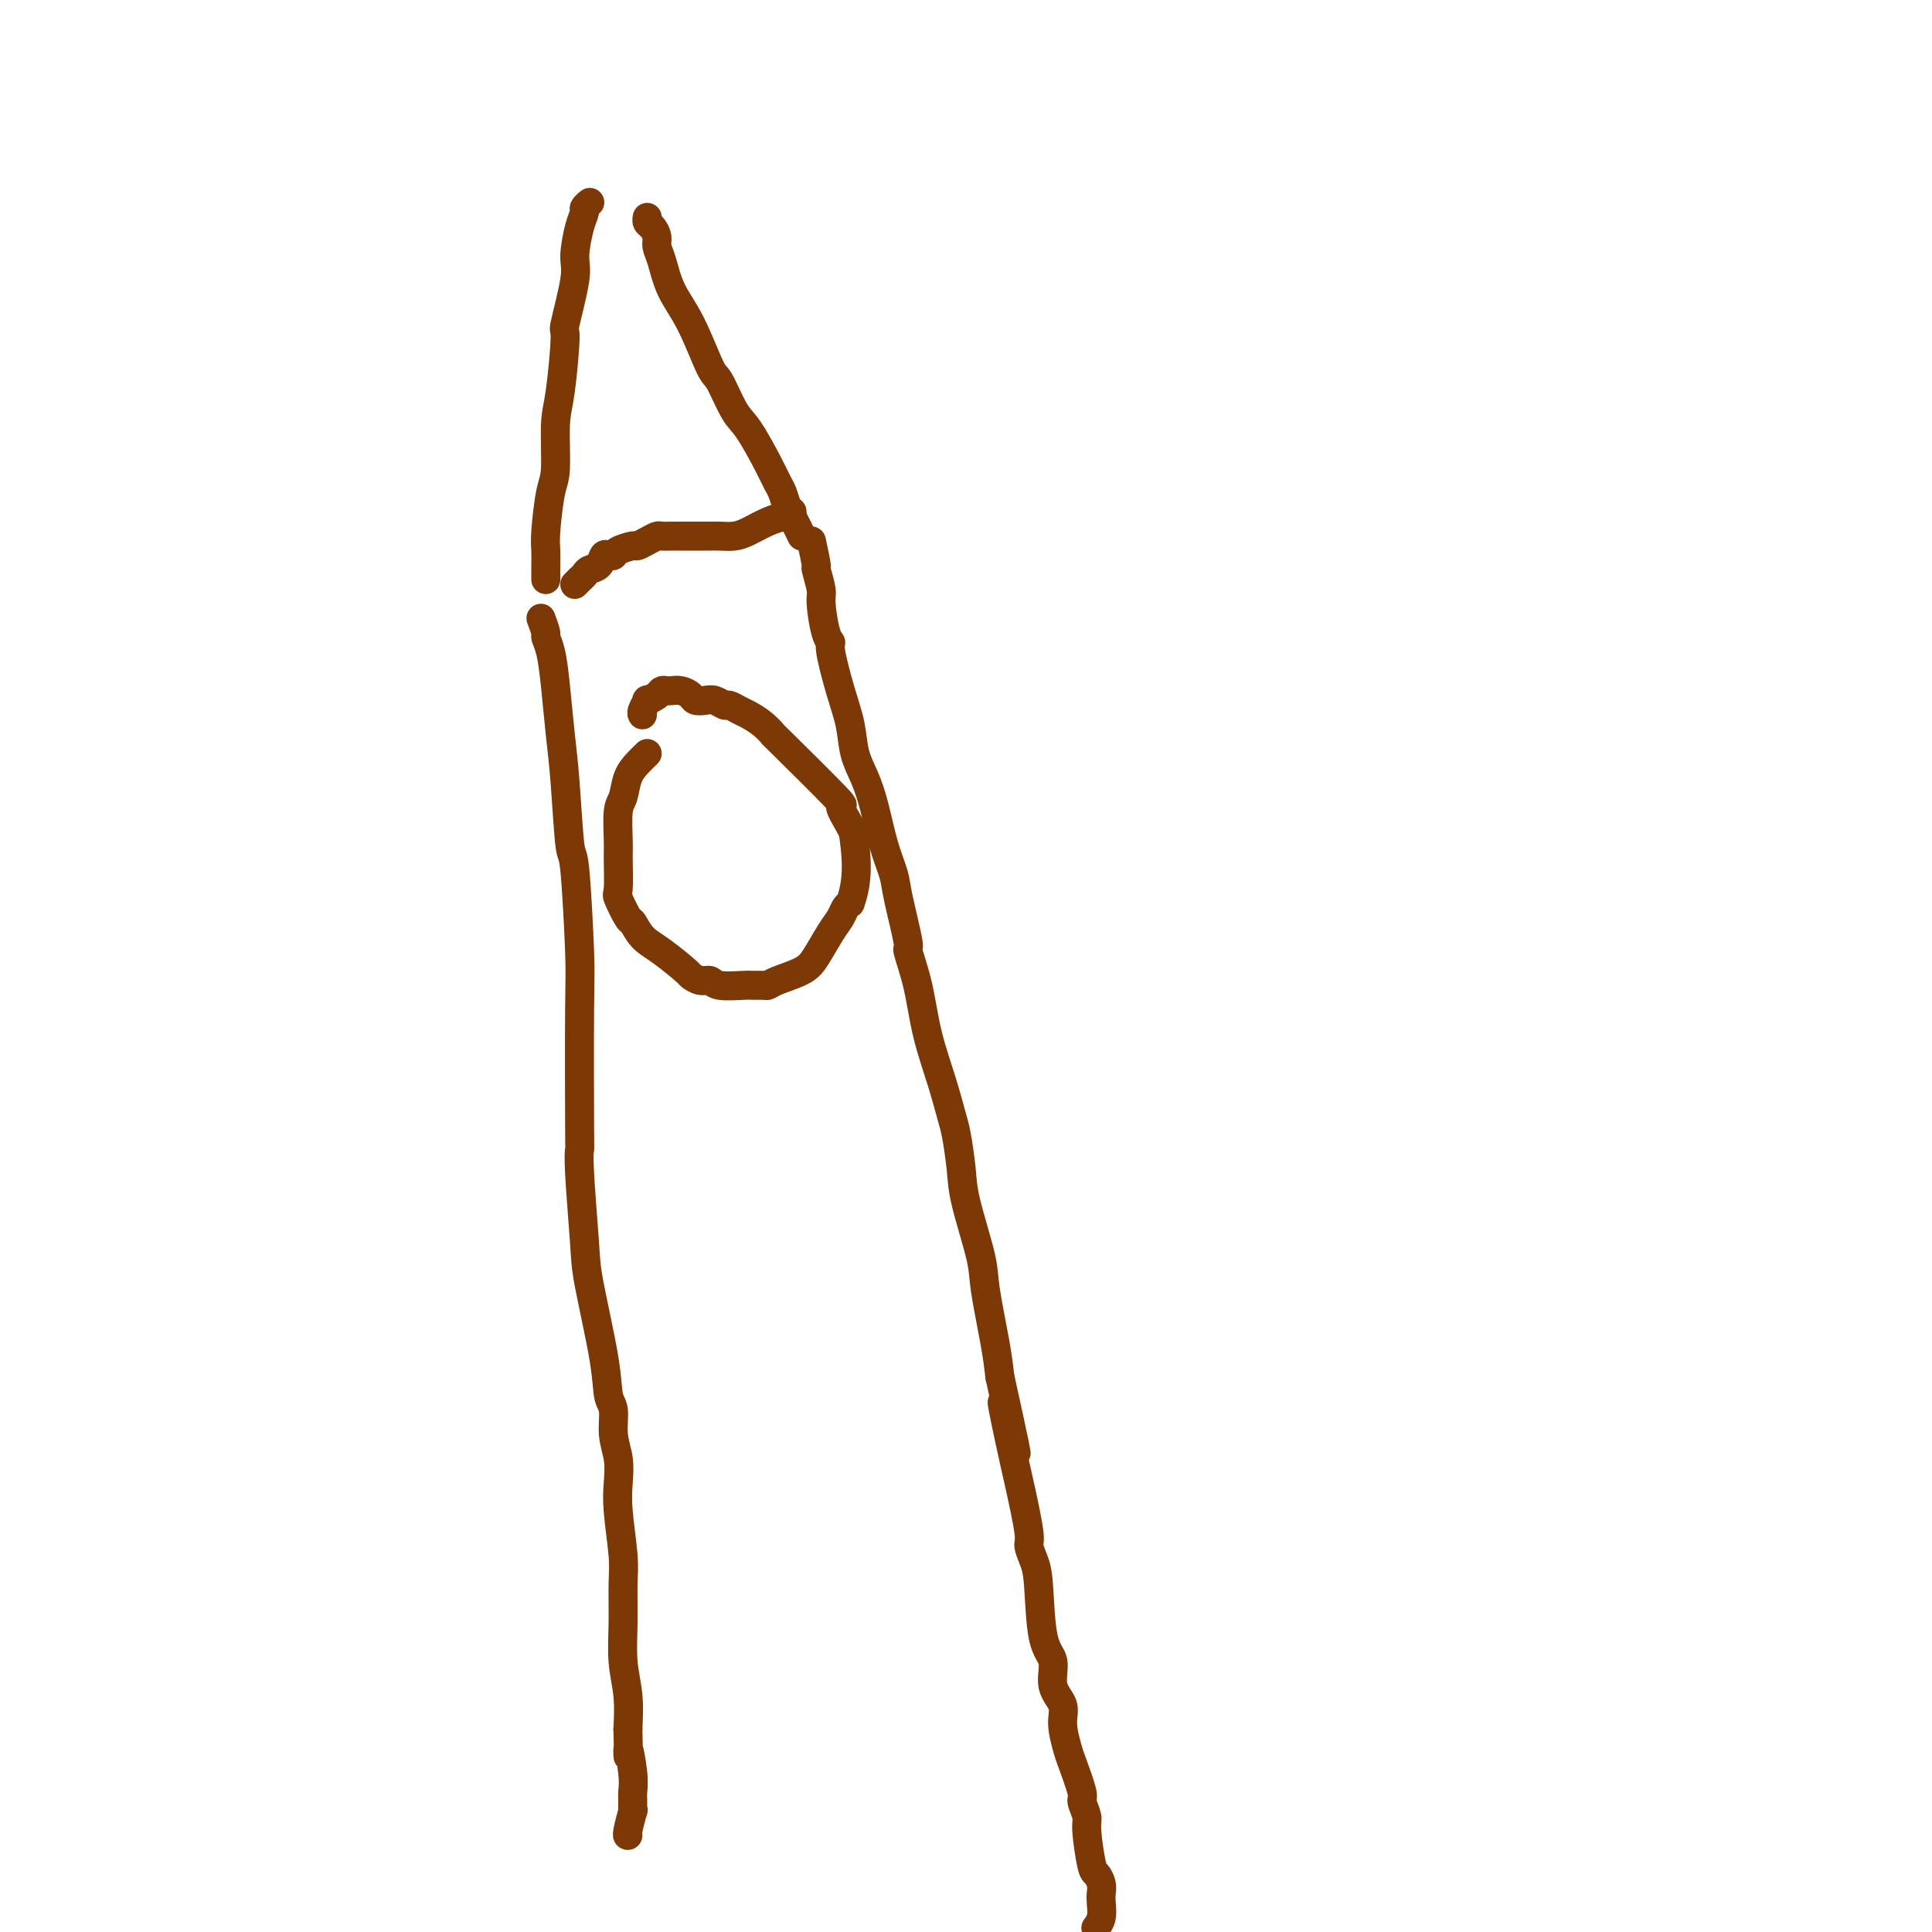 <svg viewBox='0 0 400 400' version='1.1' xmlns='http://www.w3.org/2000/svg' xmlns:xlink='http://www.w3.org/1999/xlink'><g fill='none' stroke='#7C3805' stroke-width='6' stroke-linecap='round' stroke-linejoin='round'><path d='M112,128c0.447,1.207 0.893,2.414 1,3c0.107,0.586 -0.126,0.553 0,1c0.126,0.447 0.611,1.376 1,3c0.389,1.624 0.681,3.944 1,7c0.319,3.056 0.664,6.849 1,10c0.336,3.151 0.665,5.660 1,10c0.335,4.340 0.678,10.509 1,13c0.322,2.491 0.622,1.303 1,5c0.378,3.697 0.832,12.279 1,17c0.168,4.721 0.048,5.582 0,12c-0.048,6.418 -0.026,18.395 0,24c0.026,5.605 0.056,4.840 0,5c-0.056,0.160 -0.198,1.247 0,5c0.198,3.753 0.737,10.172 1,14c0.263,3.828 0.252,5.065 1,9c0.748,3.935 2.257,10.568 3,15c0.743,4.432 0.721,6.663 1,8c0.279,1.337 0.858,1.781 1,3c0.142,1.219 -0.154,3.214 0,5c0.154,1.786 0.759,3.363 1,5c0.241,1.637 0.117,3.334 0,5c-0.117,1.666 -0.229,3.301 0,6c0.229,2.699 0.797,6.463 1,9c0.203,2.537 0.041,3.845 0,6c-0.041,2.155 0.041,5.155 0,8c-0.041,2.845 -0.203,5.535 0,8c0.203,2.465 0.772,4.704 1,7c0.228,2.296 0.114,4.648 0,7'/><path d='M130,358c0.249,9.325 -0.130,4.637 0,4c0.130,-0.637 0.768,2.778 1,5c0.232,2.222 0.058,3.250 0,4c-0.058,0.750 -0.002,1.220 0,2c0.002,0.780 -0.052,1.869 0,2c0.052,0.131 0.210,-0.697 0,0c-0.210,0.697 -0.787,2.918 -1,4c-0.213,1.082 -0.061,1.023 0,1c0.061,-0.023 0.030,-0.012 0,0'/><path d='M119,121c0.325,-0.336 0.650,-0.672 1,-1c0.350,-0.328 0.723,-0.648 1,-1c0.277,-0.352 0.456,-0.735 1,-1c0.544,-0.265 1.453,-0.414 2,-1c0.547,-0.586 0.732,-1.611 1,-2c0.268,-0.389 0.620,-0.142 1,0c0.380,0.142 0.787,0.179 1,0c0.213,-0.179 0.232,-0.574 1,-1c0.768,-0.426 2.285,-0.885 3,-1c0.715,-0.115 0.629,0.113 1,0c0.371,-0.113 1.201,-0.566 2,-1c0.799,-0.434 1.569,-0.848 2,-1c0.431,-0.152 0.525,-0.041 1,0c0.475,0.041 1.331,0.011 2,0c0.669,-0.011 1.151,-0.003 2,0c0.849,0.003 2.065,0.001 3,0c0.935,-0.001 1.589,-0.002 2,0c0.411,0.002 0.577,0.008 1,0c0.423,-0.008 1.102,-0.031 2,0c0.898,0.031 2.016,0.114 3,0c0.984,-0.114 1.836,-0.426 3,-1c1.164,-0.574 2.642,-1.409 4,-2c1.358,-0.591 2.596,-0.939 3,-1c0.404,-0.061 -0.025,0.166 0,0c0.025,-0.166 0.504,-0.724 1,-1c0.496,-0.276 1.009,-0.270 1,0c-0.009,0.270 -0.541,0.803 -1,1c-0.459,0.197 -0.845,0.056 -1,0c-0.155,-0.056 -0.077,-0.028 0,0'/><path d='M168,112c0.455,2.109 0.909,4.218 1,5c0.091,0.782 -0.182,0.237 0,1c0.182,0.763 0.818,2.832 1,4c0.182,1.168 -0.089,1.434 0,3c0.089,1.566 0.539,4.434 1,6c0.461,1.566 0.935,1.832 1,2c0.065,0.168 -0.278,0.238 0,2c0.278,1.762 1.177,5.216 2,8c0.823,2.784 1.571,4.896 2,7c0.429,2.104 0.539,4.198 1,6c0.461,1.802 1.274,3.312 2,5c0.726,1.688 1.365,3.554 2,6c0.635,2.446 1.265,5.474 2,8c0.735,2.526 1.576,4.552 2,6c0.424,1.448 0.430,2.319 1,5c0.570,2.681 1.703,7.173 2,9c0.297,1.827 -0.243,0.989 0,2c0.243,1.011 1.269,3.870 2,7c0.731,3.130 1.166,6.531 2,10c0.834,3.469 2.067,7.005 3,10c0.933,2.995 1.567,5.449 2,7c0.433,1.551 0.664,2.201 1,4c0.336,1.799 0.776,4.749 1,7c0.224,2.251 0.231,3.805 1,7c0.769,3.195 2.299,8.032 3,11c0.701,2.968 0.573,4.068 1,7c0.427,2.932 1.408,7.695 2,11c0.592,3.305 0.796,5.153 1,7'/><path d='M207,285c6.223,28.090 2.279,11.815 1,7c-1.279,-4.815 0.105,1.829 1,6c0.895,4.171 1.301,5.869 2,9c0.699,3.131 1.692,7.696 2,10c0.308,2.304 -0.067,2.348 0,3c0.067,0.652 0.576,1.913 1,3c0.424,1.087 0.762,1.998 1,5c0.238,3.002 0.374,8.093 1,11c0.626,2.907 1.740,3.630 2,5c0.260,1.370 -0.335,3.388 0,5c0.335,1.612 1.600,2.817 2,4c0.400,1.183 -0.066,2.342 0,4c0.066,1.658 0.663,3.813 1,5c0.337,1.187 0.415,1.405 1,3c0.585,1.595 1.676,4.568 2,6c0.324,1.432 -0.121,1.324 0,2c0.121,0.676 0.807,2.134 1,3c0.193,0.866 -0.106,1.138 0,3c0.106,1.862 0.617,5.313 1,7c0.383,1.687 0.640,1.610 1,2c0.360,0.390 0.825,1.247 1,2c0.175,0.753 0.061,1.404 0,2c-0.061,0.596 -0.068,1.139 0,2c0.068,0.861 0.211,2.039 0,3c-0.211,0.961 -0.774,1.703 -1,2c-0.226,0.297 -0.113,0.148 0,0'/><path d='M113,120c-0.006,-0.991 -0.012,-1.982 0,-3c0.012,-1.018 0.041,-2.064 0,-3c-0.041,-0.936 -0.152,-1.761 0,-4c0.152,-2.239 0.567,-5.891 1,-8c0.433,-2.109 0.885,-2.676 1,-5c0.115,-2.324 -0.105,-6.404 0,-9c0.105,-2.596 0.535,-3.707 1,-7c0.465,-3.293 0.964,-8.769 1,-11c0.036,-2.231 -0.393,-1.217 0,-3c0.393,-1.783 1.607,-6.361 2,-9c0.393,-2.639 -0.035,-3.338 0,-5c0.035,-1.662 0.531,-4.288 1,-6c0.469,-1.712 0.909,-2.510 1,-3c0.091,-0.490 -0.168,-0.670 0,-1c0.168,-0.330 0.762,-0.808 1,-1c0.238,-0.192 0.119,-0.096 0,0'/><path d='M166,111c-0.757,-1.544 -1.513,-3.088 -2,-4c-0.487,-0.912 -0.703,-1.193 -1,-2c-0.297,-0.807 -0.673,-2.141 -1,-3c-0.327,-0.859 -0.606,-1.243 -1,-2c-0.394,-0.757 -0.905,-1.887 -2,-4c-1.095,-2.113 -2.774,-5.207 -4,-7c-1.226,-1.793 -1.998,-2.284 -3,-4c-1.002,-1.716 -2.233,-4.658 -3,-6c-0.767,-1.342 -1.071,-1.084 -2,-3c-0.929,-1.916 -2.483,-6.008 -4,-9c-1.517,-2.992 -2.998,-4.886 -4,-7c-1.002,-2.114 -1.526,-4.450 -2,-6c-0.474,-1.550 -0.897,-2.314 -1,-3c-0.103,-0.686 0.116,-1.294 0,-2c-0.116,-0.706 -0.567,-1.509 -1,-2c-0.433,-0.491 -0.847,-0.671 -1,-1c-0.153,-0.329 -0.044,-0.808 0,-1c0.044,-0.192 0.022,-0.096 0,0'/><path d='M134,156c-0.641,0.614 -1.282,1.228 -2,2c-0.718,0.772 -1.513,1.701 -2,3c-0.487,1.299 -0.666,2.969 -1,4c-0.334,1.031 -0.823,1.425 -1,3c-0.177,1.575 -0.040,4.332 0,6c0.040,1.668 -0.015,2.248 0,4c0.015,1.752 0.100,4.675 0,6c-0.100,1.325 -0.384,1.052 0,2c0.384,0.948 1.438,3.116 2,4c0.562,0.884 0.632,0.485 1,1c0.368,0.515 1.032,1.946 2,3c0.968,1.054 2.238,1.731 4,3c1.762,1.269 4.016,3.128 5,4c0.984,0.872 0.698,0.755 1,1c0.302,0.245 1.193,0.850 2,1c0.807,0.150 1.529,-0.156 2,0c0.471,0.156 0.689,0.775 2,1c1.311,0.225 3.713,0.058 5,0c1.287,-0.058 1.457,-0.007 2,0c0.543,0.007 1.457,-0.029 2,0c0.543,0.029 0.715,0.125 1,0c0.285,-0.125 0.682,-0.470 2,-1c1.318,-0.530 3.558,-1.245 5,-2c1.442,-0.755 2.088,-1.550 3,-3c0.912,-1.450 2.090,-3.554 3,-5c0.910,-1.446 1.553,-2.236 2,-3c0.447,-0.764 0.699,-1.504 1,-2c0.301,-0.496 0.650,-0.748 1,-1'/><path d='M176,187c1.794,-4.710 1.278,-9.484 1,-12c-0.278,-2.516 -0.318,-2.774 -1,-4c-0.682,-1.226 -2.006,-3.420 -2,-4c0.006,-0.580 1.340,0.454 -1,-2c-2.340,-2.454 -8.356,-8.398 -11,-11c-2.644,-2.602 -1.917,-1.864 -2,-2c-0.083,-0.136 -0.977,-1.146 -2,-2c-1.023,-0.854 -2.175,-1.553 -3,-2c-0.825,-0.447 -1.323,-0.642 -2,-1c-0.677,-0.358 -1.533,-0.880 -2,-1c-0.467,-0.120 -0.544,0.161 -1,0c-0.456,-0.161 -1.291,-0.765 -2,-1c-0.709,-0.235 -1.293,-0.102 -2,0c-0.707,0.102 -1.537,0.171 -2,0c-0.463,-0.171 -0.558,-0.582 -1,-1c-0.442,-0.418 -1.230,-0.841 -2,-1c-0.770,-0.159 -1.520,-0.052 -2,0c-0.480,0.052 -0.688,0.051 -1,0c-0.312,-0.051 -0.728,-0.151 -1,0c-0.272,0.151 -0.398,0.552 -1,1c-0.602,0.448 -1.678,0.943 -2,1c-0.322,0.057 0.110,-0.325 0,0c-0.110,0.325 -0.760,1.357 -1,2c-0.240,0.643 -0.068,0.898 0,1c0.068,0.102 0.034,0.051 0,0'/></g>
</svg>